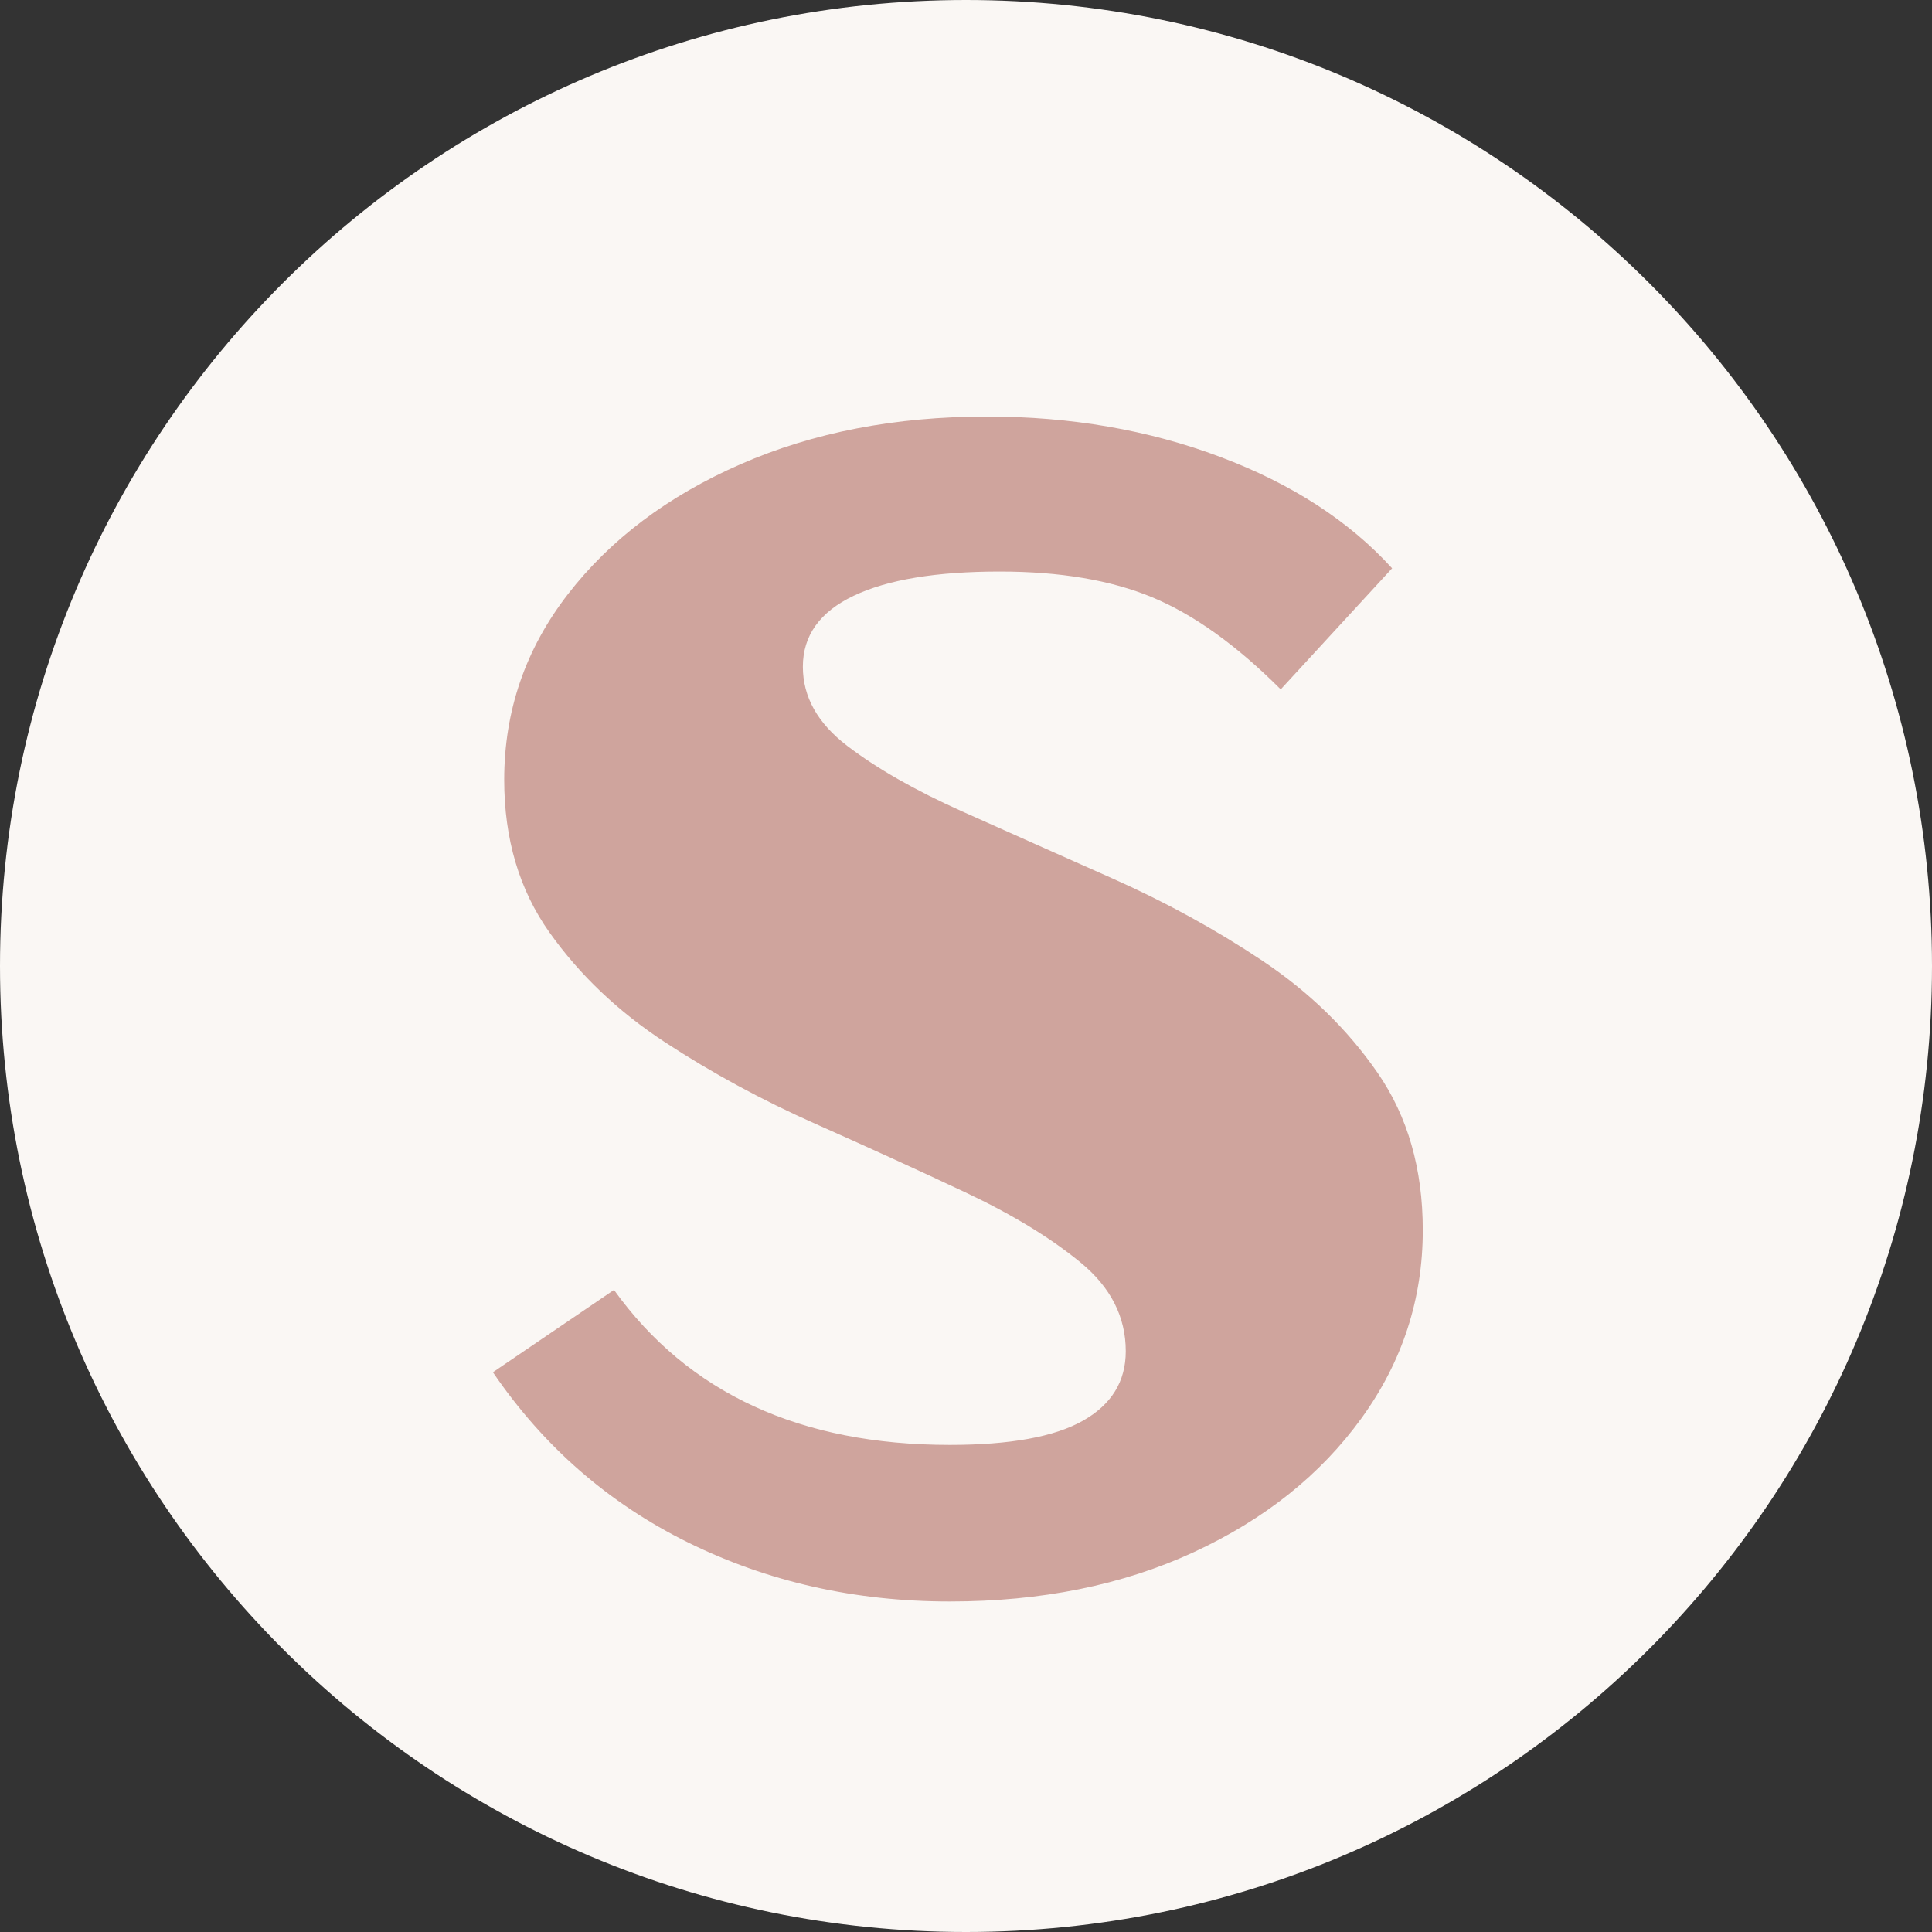 <svg version="1.0" preserveAspectRatio="xMidYMid meet" height="1080" viewBox="0 0 810 810" zoomAndPan="magnify" width="1080" xmlns:xlink="http://www.w3.org/1999/xlink" xmlns="http://www.w3.org/2000/svg"><rect x="0" y="0" width="810" height="810" fill="#333333" stroke="none"/><defs><g></g><clipPath id="ec843d1152"><path clip-rule="nonzero" d="M 405 0 C 181.324 0 0 181.324 0 405 C 0 628.676 181.324 810 405 810 C 628.676 810 810 628.676 810 405 C 810 181.324 628.676 0 405 0 Z M 405 0"></path></clipPath><clipPath id="18563879ab"><path clip-rule="nonzero" d="M 0 0 L 810 0 L 810 810 L 0 810 Z M 0 0"></path></clipPath><clipPath id="01d1479d67"><path clip-rule="nonzero" d="M 405 0 C 181.324 0 0 181.324 0 405 C 0 628.676 181.324 810 405 810 C 628.676 810 810 628.676 810 405 C 810 181.324 628.676 0 405 0 Z M 405 0"></path></clipPath><clipPath id="c0df806df3"><rect height="810" y="0" width="810" x="0"></rect></clipPath><clipPath id="be15c08342"><rect height="810" y="0" width="434" x="0"></rect></clipPath></defs><g clip-path="url(#ec843d1152)"><g transform="matrix(1, 0, 0, 1, 0, 0)"><g clip-path="url(#c0df806df3)"><g clip-path="url(#18563879ab)"><g clip-path="url(#01d1479d67)"><rect fill-opacity="1" y="-178.2" height="1166.4" fill="#faf7f4" width="1166.4" x="-178.2"></rect></g></g></g></g></g><g transform="matrix(1, 0, 0, 1, 187, 0)"><g clip-path="url(#be15c08342)"><g fill-opacity="1" fill="#cfa49d"><g transform="translate(2.731, 659.931)"><g><path d="M 146.875 -380.391 C 146.875 -367.754 153.078 -356.695 165.484 -347.219 C 177.891 -337.738 193.906 -328.598 213.531 -319.797 C 233.164 -311.004 254.148 -301.645 276.484 -291.719 C 298.828 -281.789 319.812 -270.285 339.438 -257.203 C 359.062 -244.117 375.191 -228.438 387.828 -210.156 C 400.461 -191.883 406.781 -169.891 406.781 -144.172 C 406.781 -115.285 398.207 -89 381.062 -65.312 C 363.914 -41.625 340.453 -22.898 310.672 -9.141 C 280.891 4.617 246.82 11.5 208.469 11.5 C 168.758 11.5 132.207 3.266 98.812 -13.203 C 65.426 -29.672 38.129 -53.473 16.922 -84.609 L 67.688 -119.125 C 98.82 -75.801 145.75 -54.141 208.469 -54.141 C 233.738 -54.141 252.352 -57.523 264.312 -64.297 C 276.27 -71.066 282.25 -80.77 282.25 -93.406 C 282.25 -107.844 275.93 -120.25 263.297 -130.625 C 250.66 -141.008 234.523 -150.828 214.891 -160.078 C 195.266 -169.328 174.285 -178.914 151.953 -188.844 C 129.617 -198.77 108.633 -210.16 89 -223.016 C 69.375 -235.879 53.242 -251.223 40.609 -269.047 C 27.973 -286.867 21.656 -308.188 21.656 -333 C 21.656 -361.883 30.566 -387.832 48.391 -410.844 C 66.211 -433.852 90.352 -452.016 120.812 -465.328 C 151.27 -478.641 185.676 -485.297 224.031 -485.297 C 259.227 -485.297 291.828 -479.656 321.828 -468.375 C 351.836 -457.094 375.867 -441.523 393.922 -421.672 L 347.219 -370.906 C 328.719 -389.406 310.781 -402.266 293.406 -409.484 C 276.039 -416.703 254.723 -420.312 229.453 -420.312 C 202.828 -420.312 182.406 -416.926 168.188 -410.156 C 153.977 -403.395 146.875 -393.473 146.875 -380.391 Z M 146.875 -380.391"></path></g></g></g></g></g></svg>
